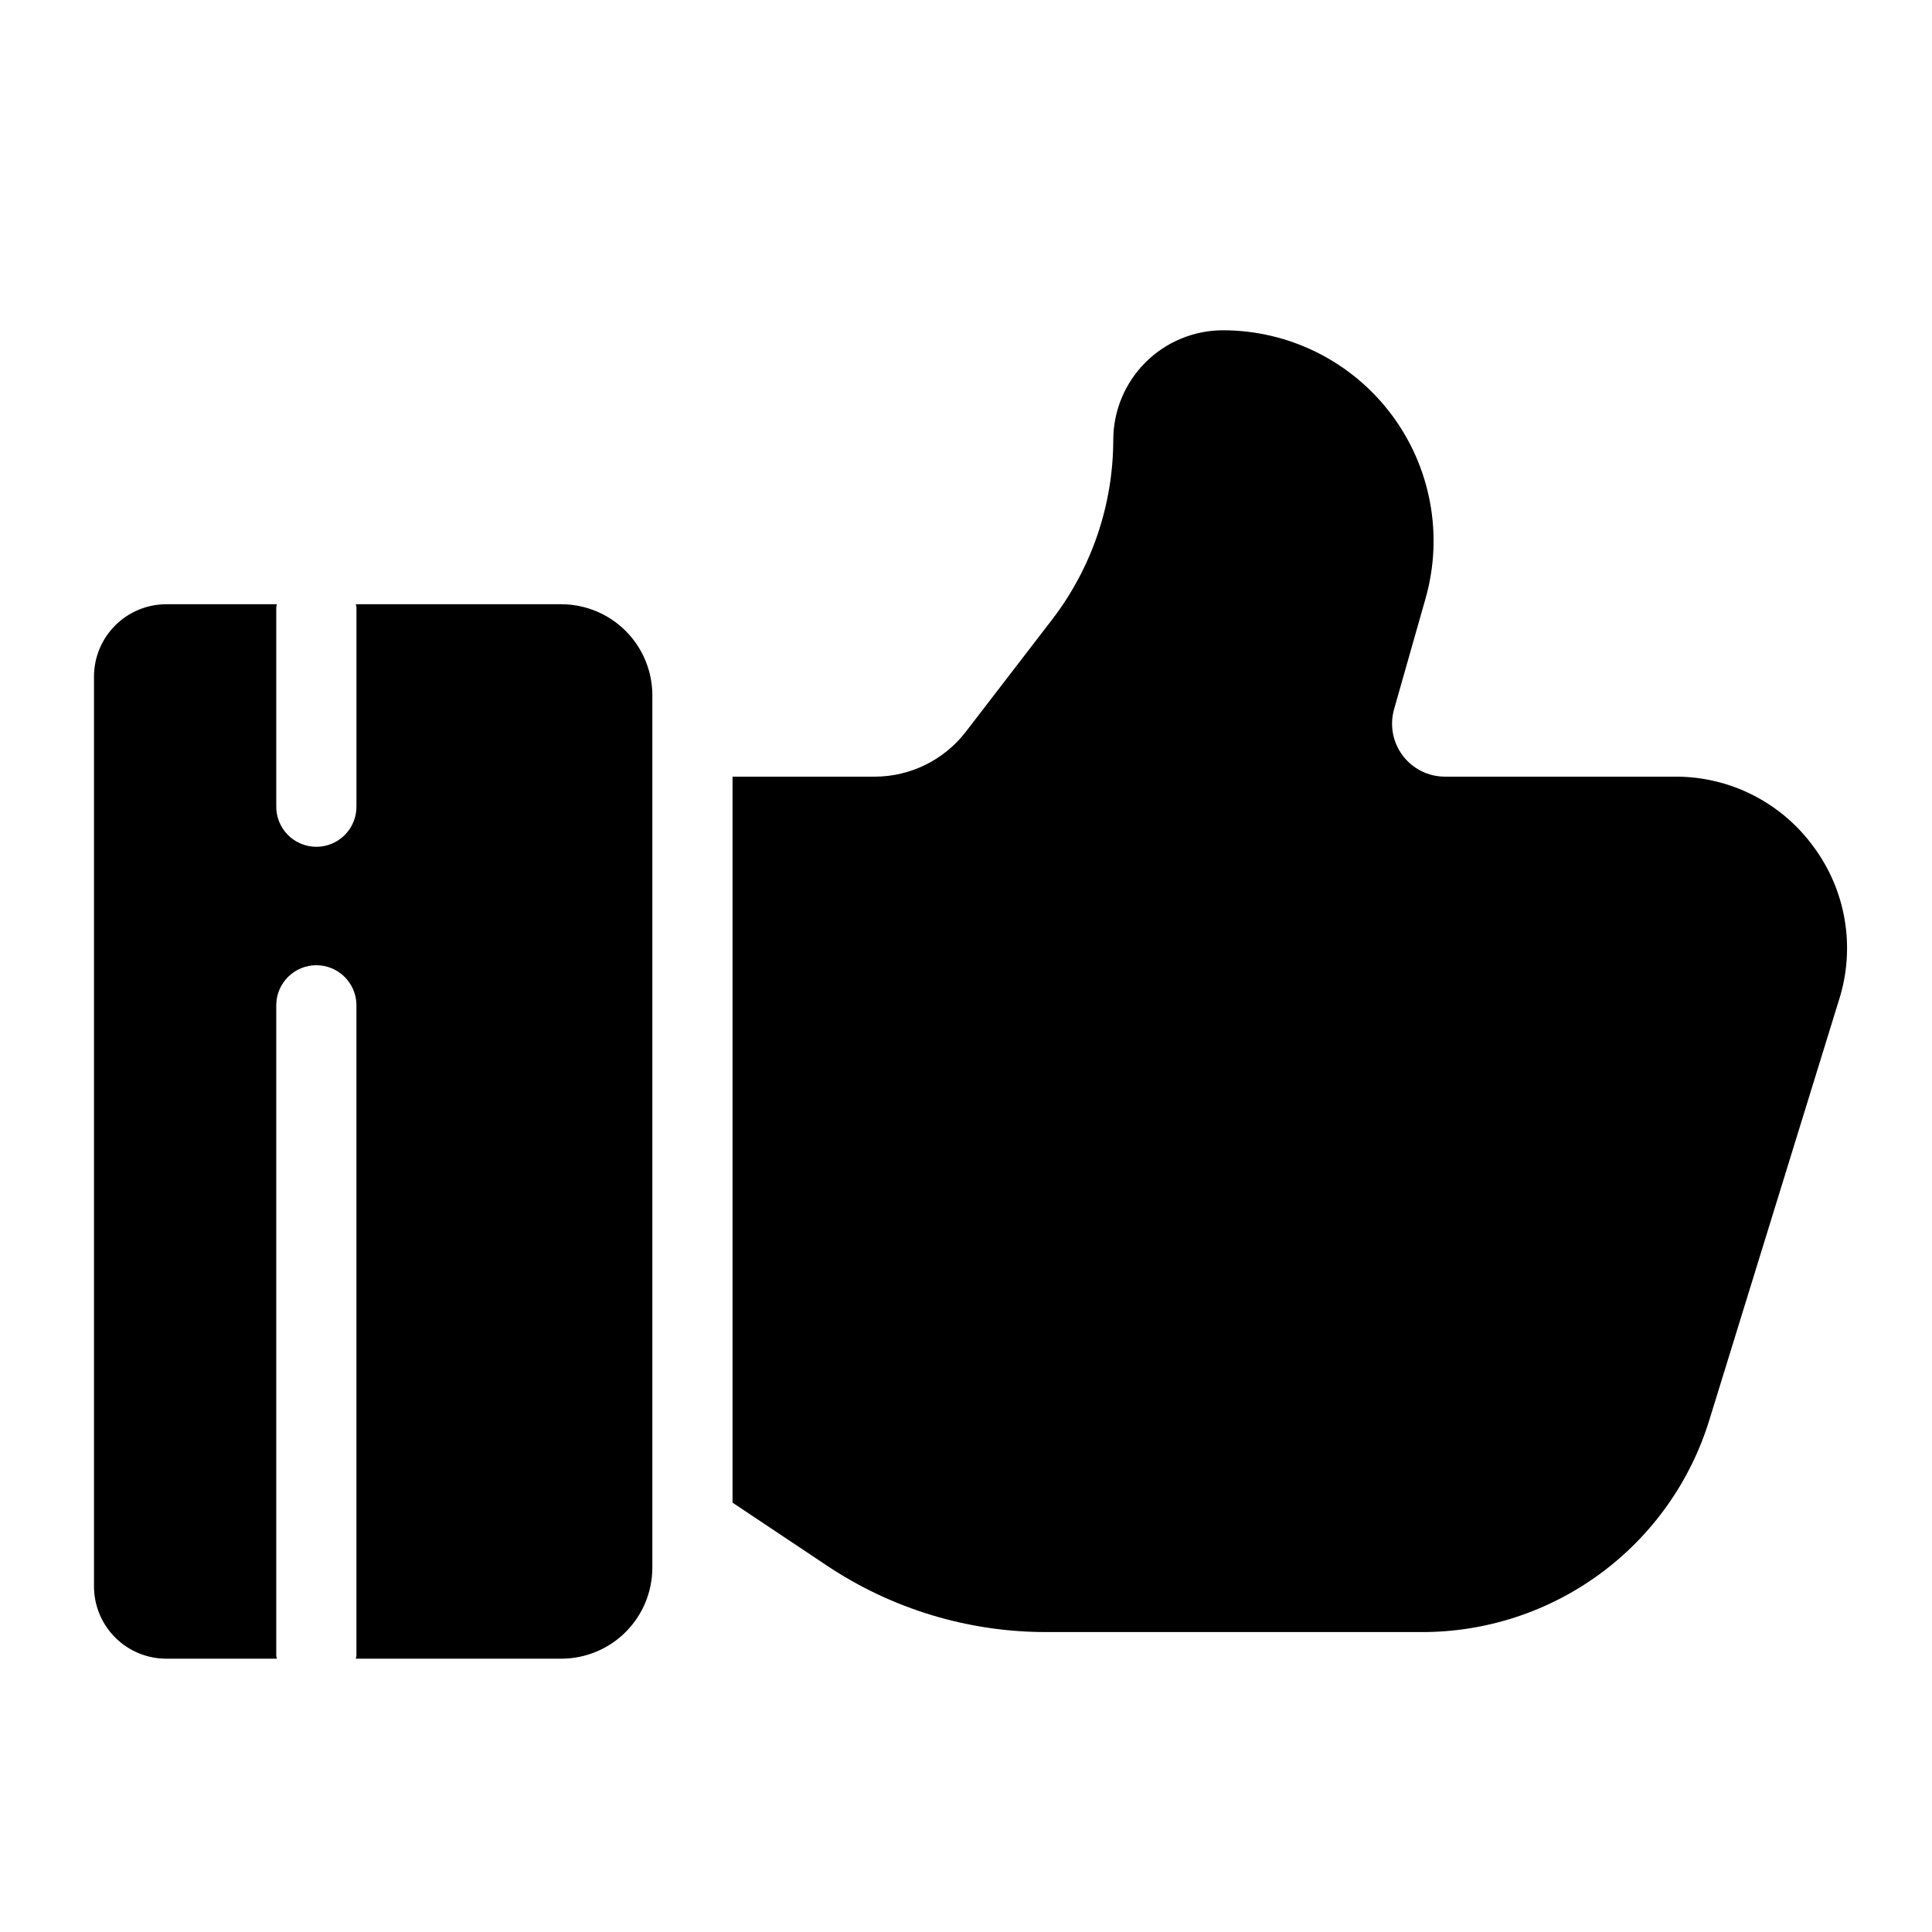 <?xml version="1.0" encoding="UTF-8"?>
<!-- Uploaded to: SVG Repo, www.svgrepo.com, Generator: SVG Repo Mixer Tools -->
<svg fill="#000000" width="800px" height="800px" version="1.1" viewBox="144 144 512 512" xmlns="http://www.w3.org/2000/svg">
 <g>
  <path d="m292.73 304.13h-54.434c0.023 0.289 0.168 0.535 0.168 0.832v52.562h-0.004c0.07 2.863-1.016 5.633-3.016 7.684-2 2.047-4.742 3.203-7.606 3.203-2.863 0-5.606-1.156-7.606-3.203-2-2.051-3.09-4.82-3.019-7.684v-52.562c0-0.293 0.145-0.543 0.168-0.832h-29.289c-5.09 0-9.965 2.023-13.562 5.617-3.598 3.598-5.621 8.477-5.621 13.562v241.09c0 5.086 2.023 9.965 5.621 13.562 3.598 3.594 8.473 5.613 13.562 5.613h29.289c-0.023-0.289-0.168-0.535-0.168-0.828v-172.58c0.141-5.766 4.856-10.367 10.625-10.367 5.766 0 10.48 4.602 10.621 10.367v172.58c0 0.293-0.145 0.543-0.168 0.828h54.438c6.402 0 12.547-2.543 17.078-7.07 4.527-4.531 7.074-10.676 7.074-17.082v-231.14c0-6.406-2.547-12.551-7.074-17.078-4.531-4.527-10.676-7.074-17.078-7.074z"/>
  <path d="m624.55 368.32c-8.539-11.688-22.168-18.566-36.645-18.5h-60.961c-4.402 0.004-8.547-2.062-11.199-5.574-2.652-3.512-3.504-8.062-2.301-12.297l8.336-29.332c4.793-16.836 1.406-34.945-9.141-48.914-10.551-13.969-27.039-22.176-44.547-22.176-7.707 0.008-15.094 3.074-20.543 8.523-5.449 5.453-8.516 12.84-8.523 20.547-0.027 17.195-5.711 33.902-16.172 47.551l-22.949 29.836c-5.762 7.441-14.633 11.809-24.047 11.84h-37.73v192.39l24.93 16.633c17.246 11.543 37.535 17.691 58.289 17.668h99.285c17.105 0.062 33.773-5.387 47.539-15.543 13.762-10.156 23.891-24.477 28.875-40.836l34.371-111.35c4.336-13.809 1.785-28.863-6.867-40.469z"/>
 </g>
</svg>